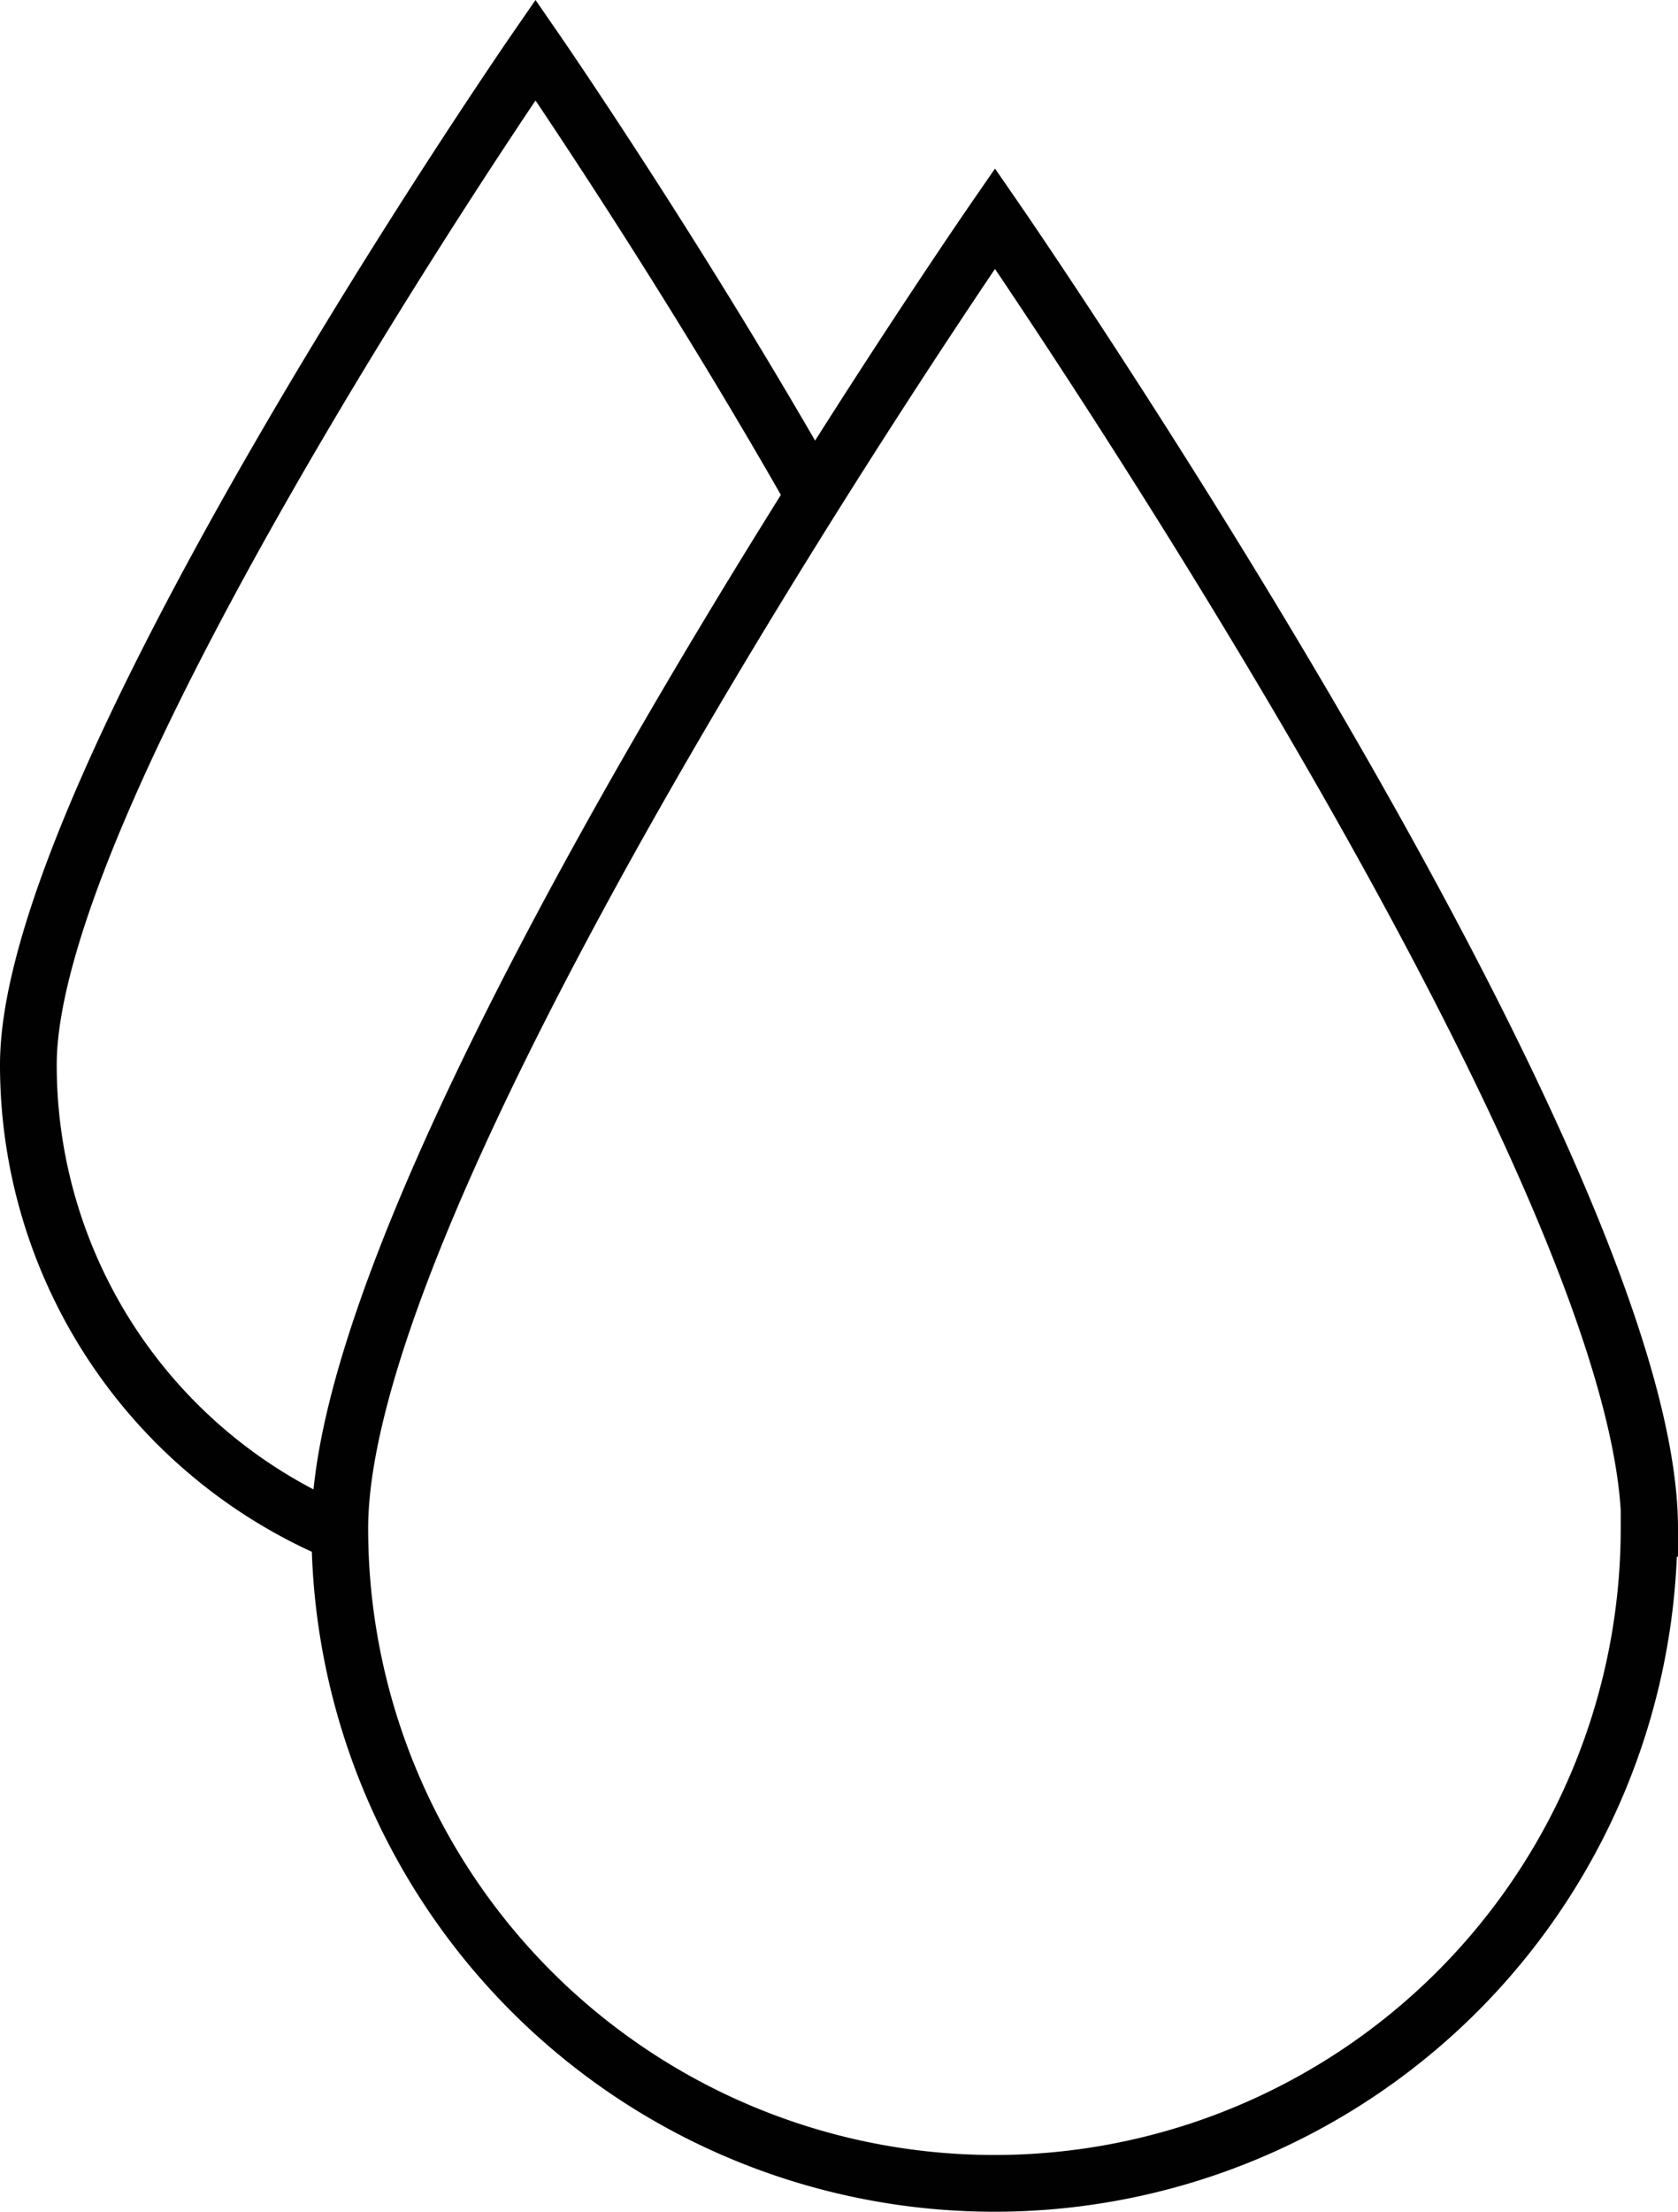 <svg xmlns="http://www.w3.org/2000/svg" width="29.58" height="38.97" viewBox="0 0 29.58 38.97">
  <g id="MB_ICON_HYDRATE" transform="translate(0.5 0.88)">
    <path id="MB_ICON_HYDRATE-2" data-name="MB_ICON_HYDRATE" d="M29.07,26.93a11.54,11.54,0,1,1-23.08,0c0-6.37,11.55-23.08,11.55-23.08S29.08,20.56,29.08,26.93ZM14.42,8.86C12.03,4.63,9.44.88,9.44.88S.5,13.83.5,18.76A8.94,8.94,0,0,0,5.96,27" transform="translate(-0.5 -0.88)" fill="none" stroke="#010101" stroke-width="1"/>
  </g>
</svg>
